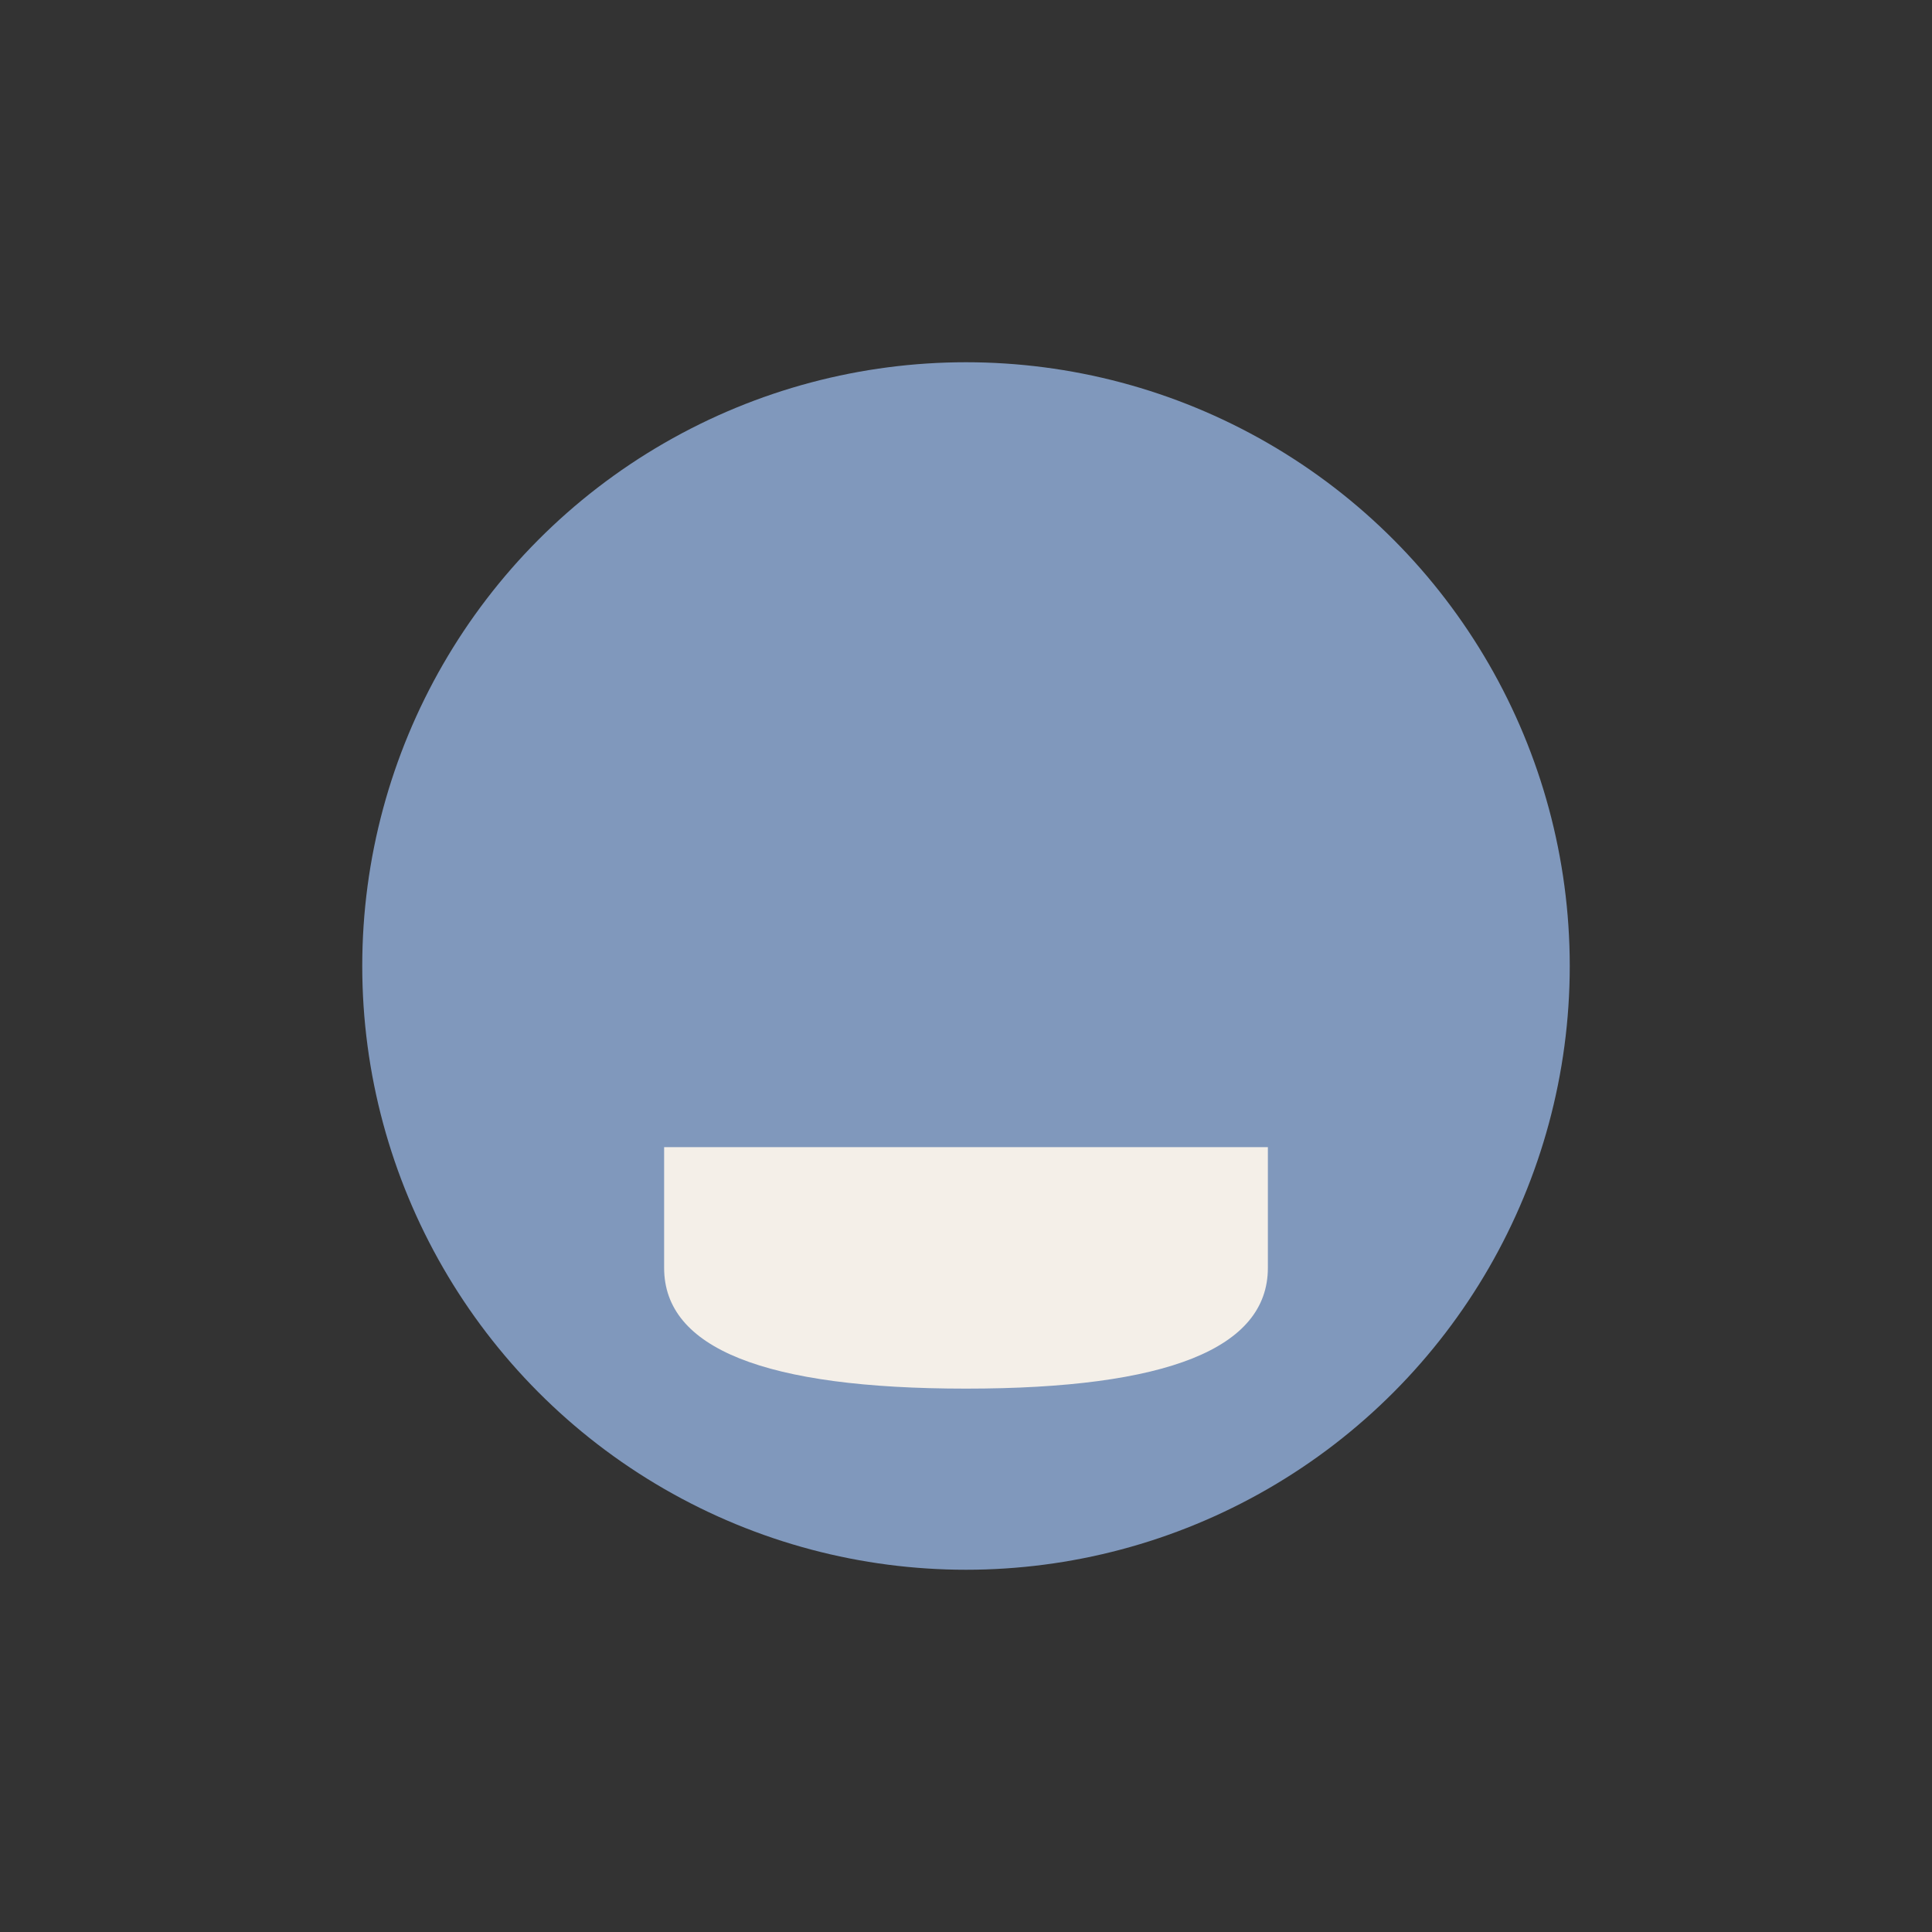 <?xml version="1.0" encoding="UTF-8"?>
<svg xmlns="http://www.w3.org/2000/svg" width="32" height="32" viewBox="0 0 32 32"><rect x="0" y="0" width="32" height="32" fill="#333333" stroke="none"/><circle cx="16" cy="16" r="10" fill="#8098bc"/><path d="M11 19h10v2q0 2-5 2t-5-2z" fill="#f4efe8"/></svg>